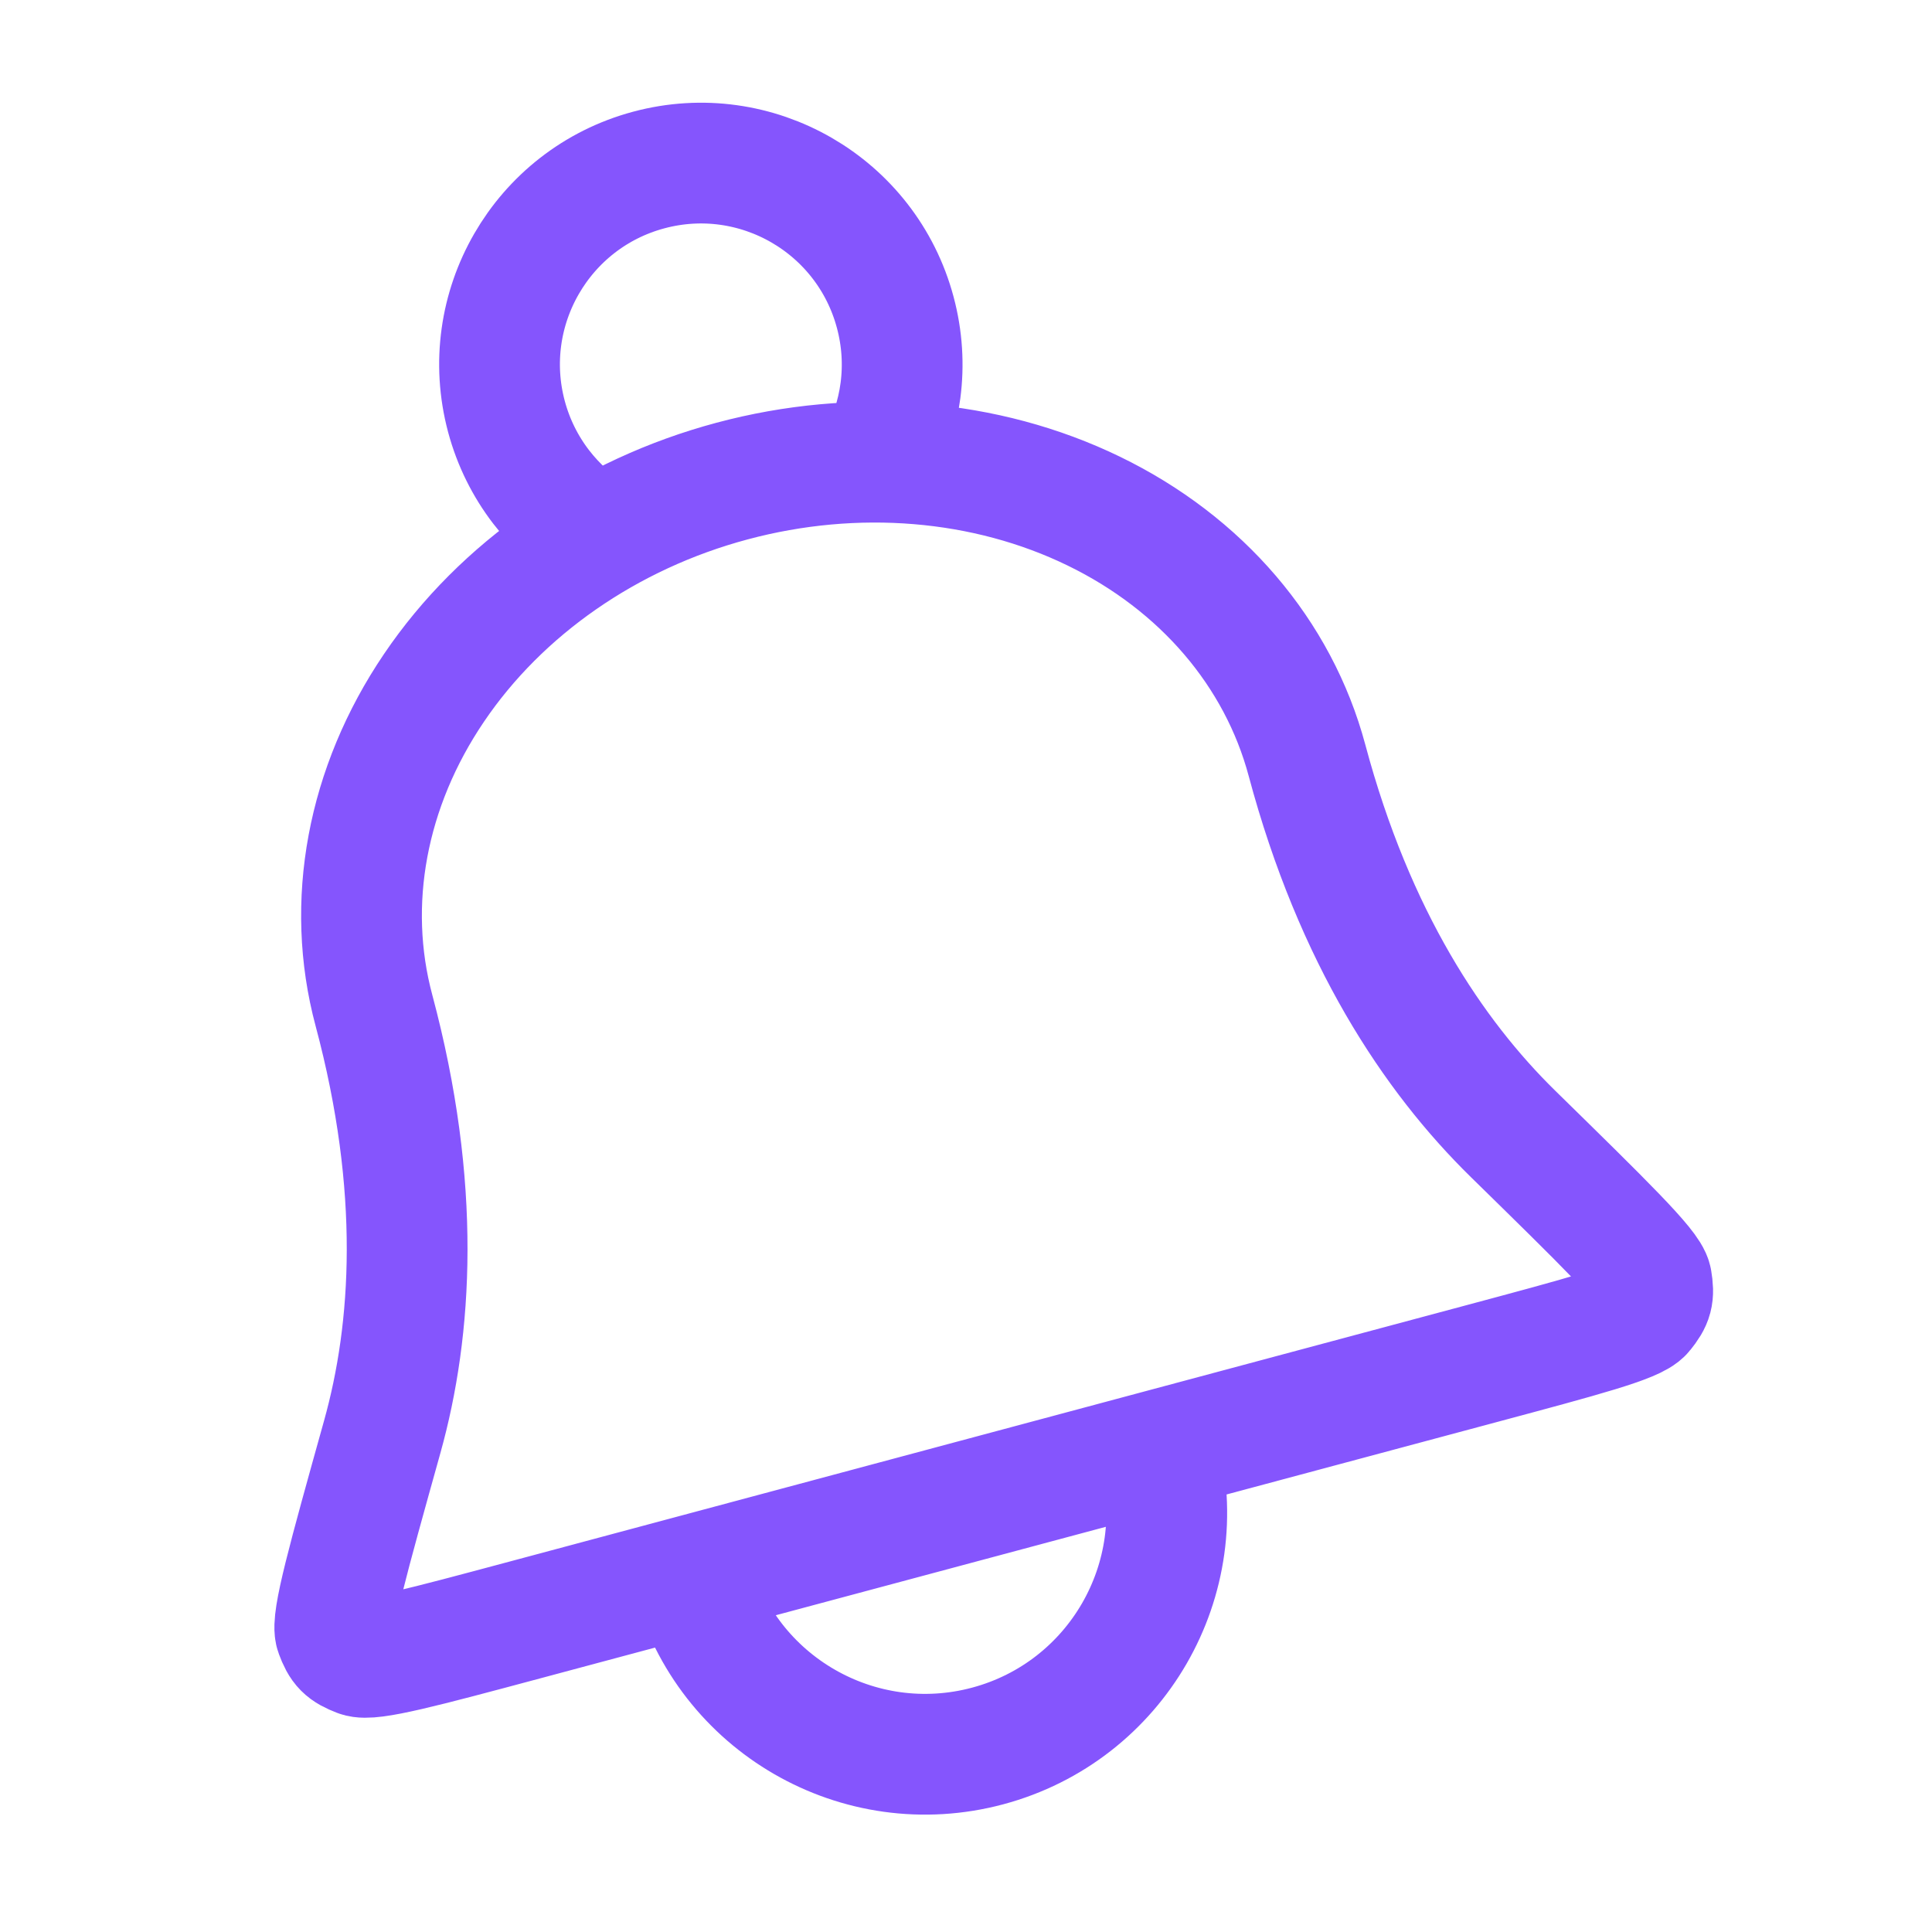 <svg width="24" height="24" viewBox="0 0 24 24" fill="none" xmlns="http://www.w3.org/2000/svg">
<path d="M14.391 18.015C14.82 19.615 13.87 21.26 12.27 21.689C10.669 22.118 9.024 21.168 8.595 19.568M10.892 5.741C11.196 5.194 11.296 4.532 11.121 3.88C10.764 2.546 9.393 1.754 8.059 2.112C6.726 2.469 5.934 3.84 6.291 5.174C6.466 5.826 6.884 6.349 7.421 6.671M16.236 9.445C15.879 8.113 14.926 6.999 13.587 6.349C12.247 5.698 10.632 5.564 9.094 5.976C7.557 6.387 6.225 7.312 5.391 8.545C4.556 9.778 4.288 11.219 4.645 12.551C5.235 14.755 5.121 16.514 4.748 17.85C4.323 19.373 4.11 20.134 4.168 20.287C4.233 20.462 4.281 20.51 4.455 20.577C4.607 20.636 5.247 20.465 6.527 20.122L18.392 16.943C19.671 16.6 20.311 16.429 20.413 16.301C20.53 16.156 20.548 16.09 20.517 15.906C20.49 15.745 19.925 15.192 18.796 14.086C17.805 13.115 16.826 11.649 16.236 9.445Z" stroke="#8555fd" stroke-width="1.5" stroke-linecap="round" stroke-linejoin="round"/>
</svg>
